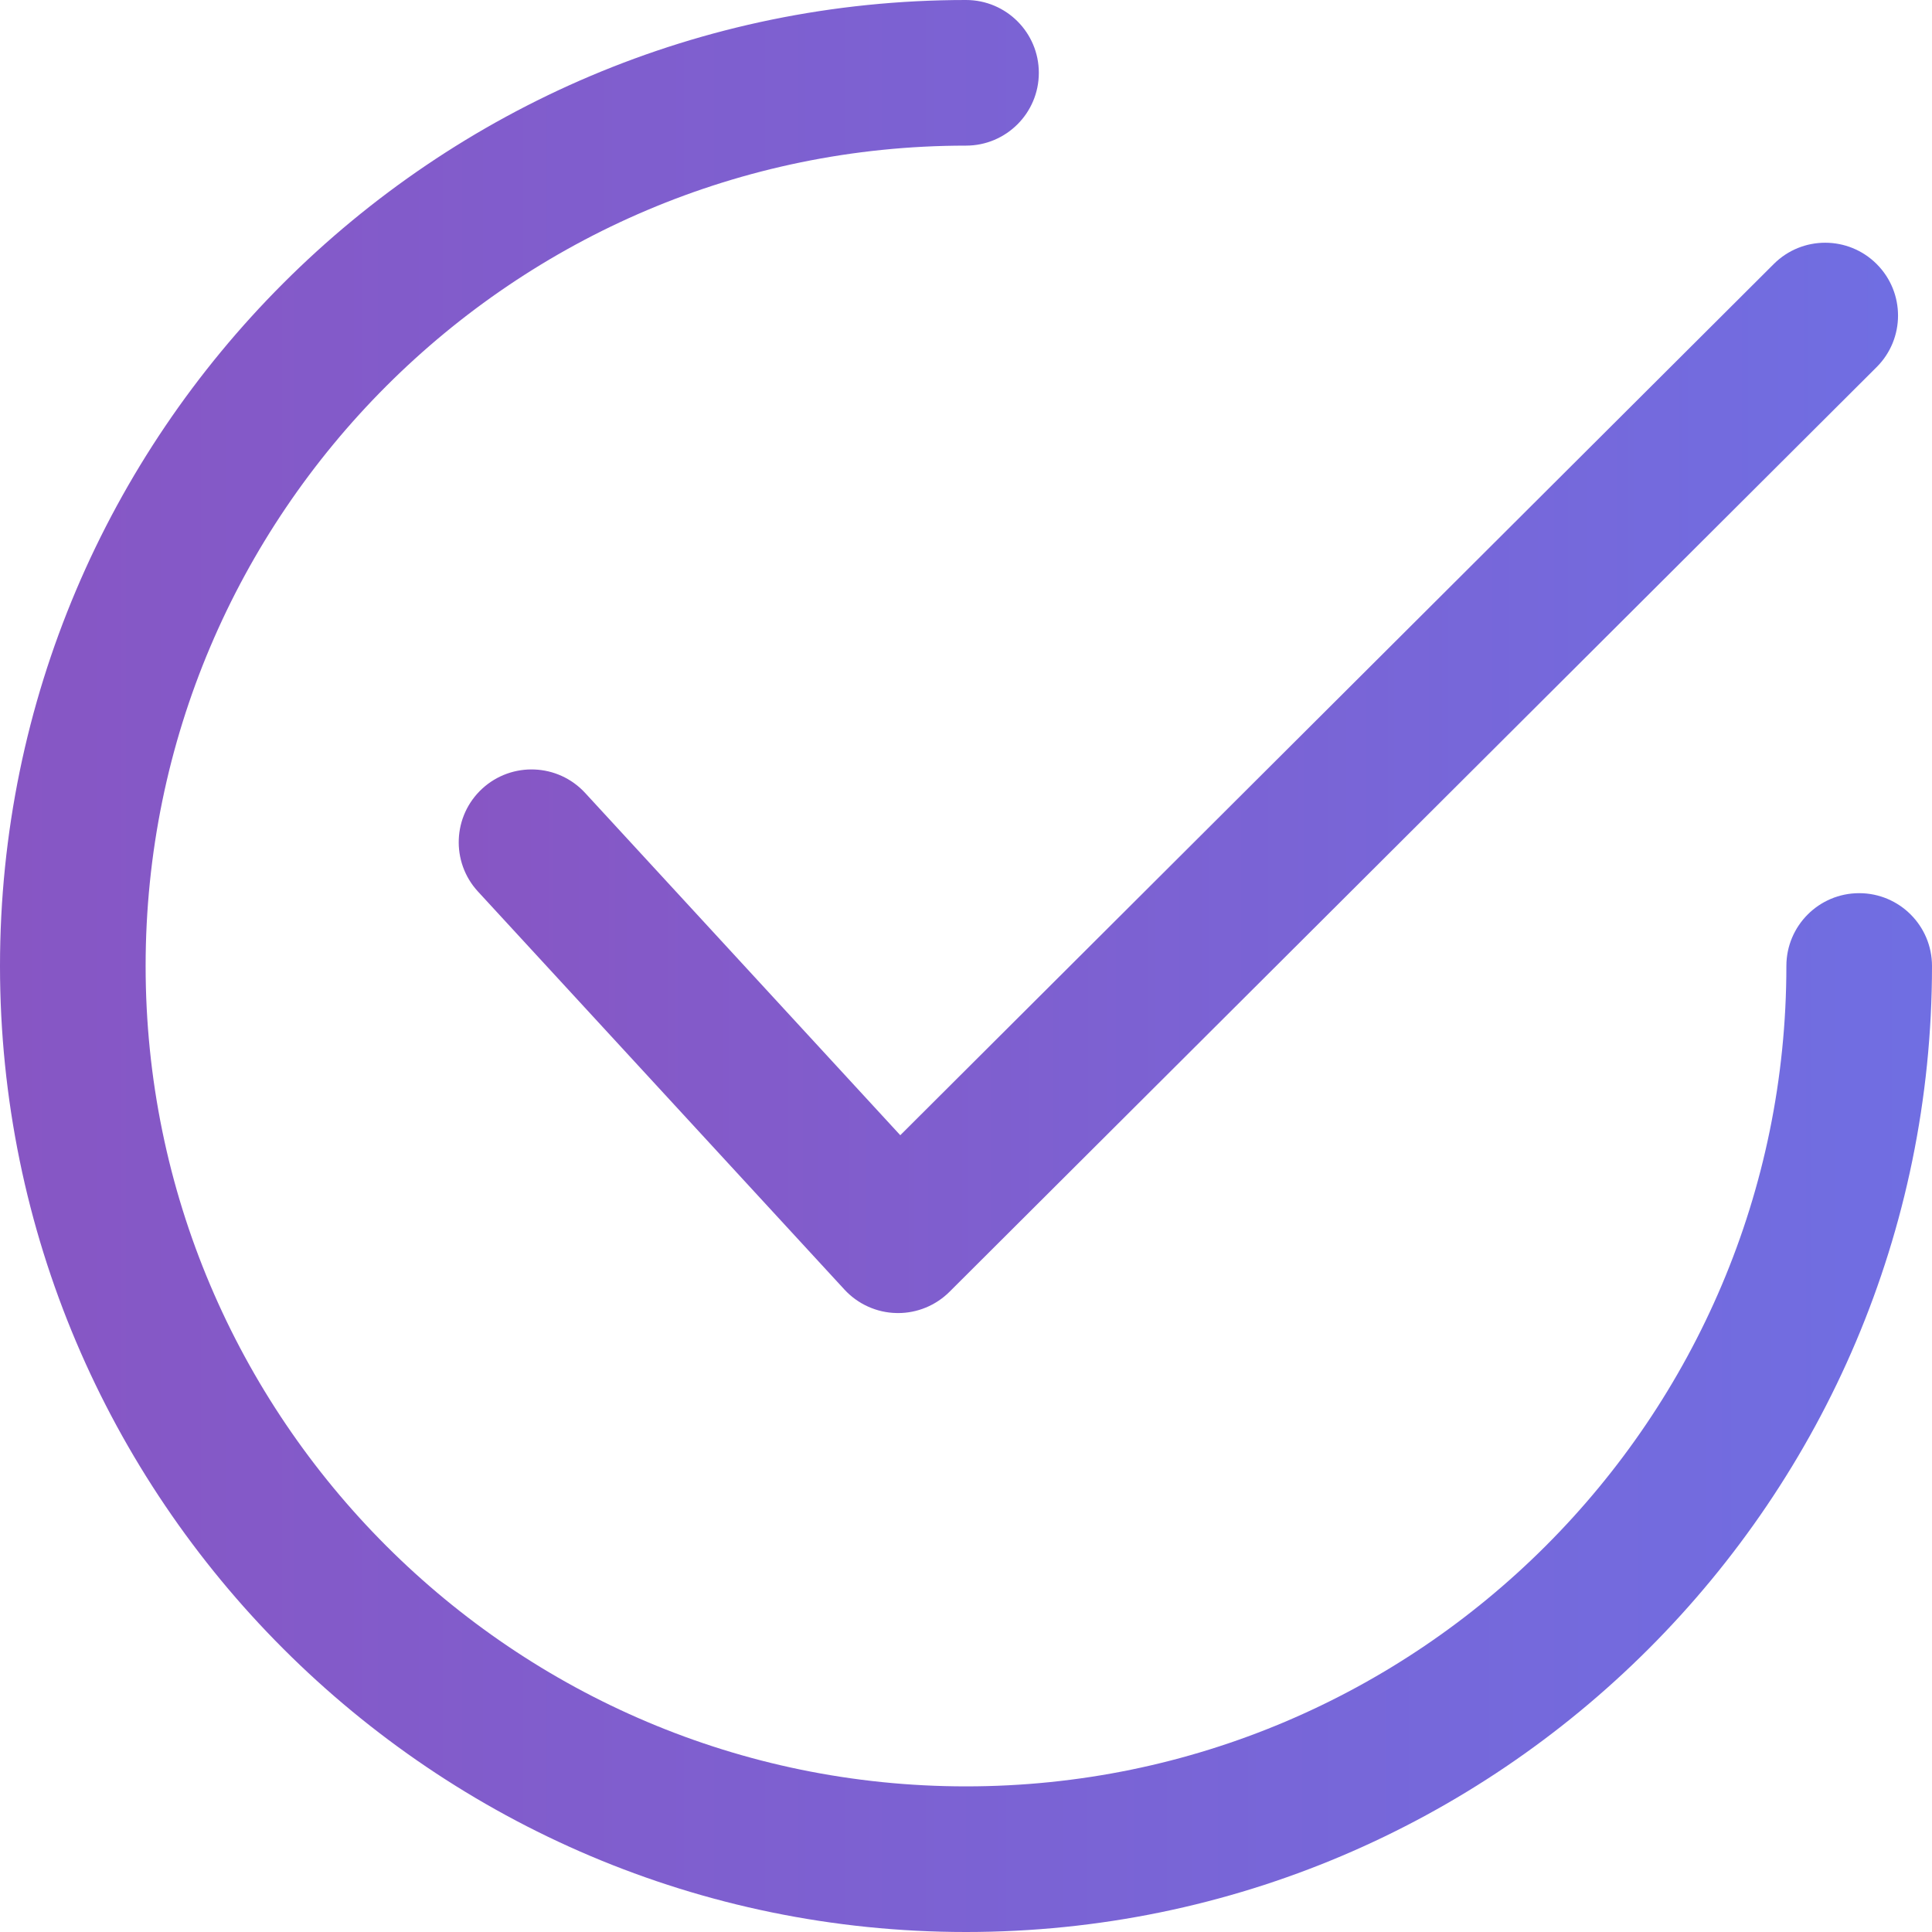<svg width="56" height="56" viewBox="0 0 56 56" fill="none" xmlns="http://www.w3.org/2000/svg">
<g clip-path="url(#clip0_205_116)">
<path d="M54.399 7.656C53.575 6.83 52.238 6.829 51.414 7.652L26.095 32.905L16.96 22.983C16.17 22.126 14.836 22.071 13.977 22.86C13.12 23.649 13.065 24.985 13.854 25.842L24.477 37.379C24.67 37.588 24.903 37.757 25.162 37.873C25.421 37.99 25.701 38.054 25.985 38.059C26 38.06 26.015 38.06 26.03 38.06C26.589 38.06 27.124 37.839 27.52 37.445L54.395 10.641C55.221 9.818 55.222 8.481 54.399 7.656Z" fill="url(#paint0_linear_205_116)"/>
<path d="M53.889 25.889C52.724 25.889 51.779 26.834 51.779 28C51.779 41.112 41.112 51.779 28 51.779C14.889 51.779 4.221 41.112 4.221 28C4.221 14.889 14.889 4.221 28 4.221C29.166 4.221 30.111 3.276 30.111 2.111C30.111 0.945 29.166 0 28 0C12.561 0 0 12.561 0 28C0 43.439 12.561 56 28 56C43.439 56 56 43.439 56 28C56 26.834 55.055 25.889 53.889 25.889Z" fill="url(#paint1_linear_205_116)"/>
</g>
<defs>
<linearGradient id="paint0_linear_205_116" x1="13.296" y1="22.548" x2="55.015" y2="22.548" gradientUnits="userSpaceOnUse">
<stop stop-color="#8756C4"/>
<stop offset="1" stop-color="#706EE2"/>
</linearGradient>
<linearGradient id="paint1_linear_205_116" x1="0" y1="28" x2="56" y2="28" gradientUnits="userSpaceOnUse">
<stop stop-color="#8756C4"/>
<stop offset="1" stop-color="#706EE2"/>
</linearGradient>
<clipPath id="clip0_205_116">
<rect width="56" height="56" fill="white"/>
</clipPath>
</defs>
</svg>
